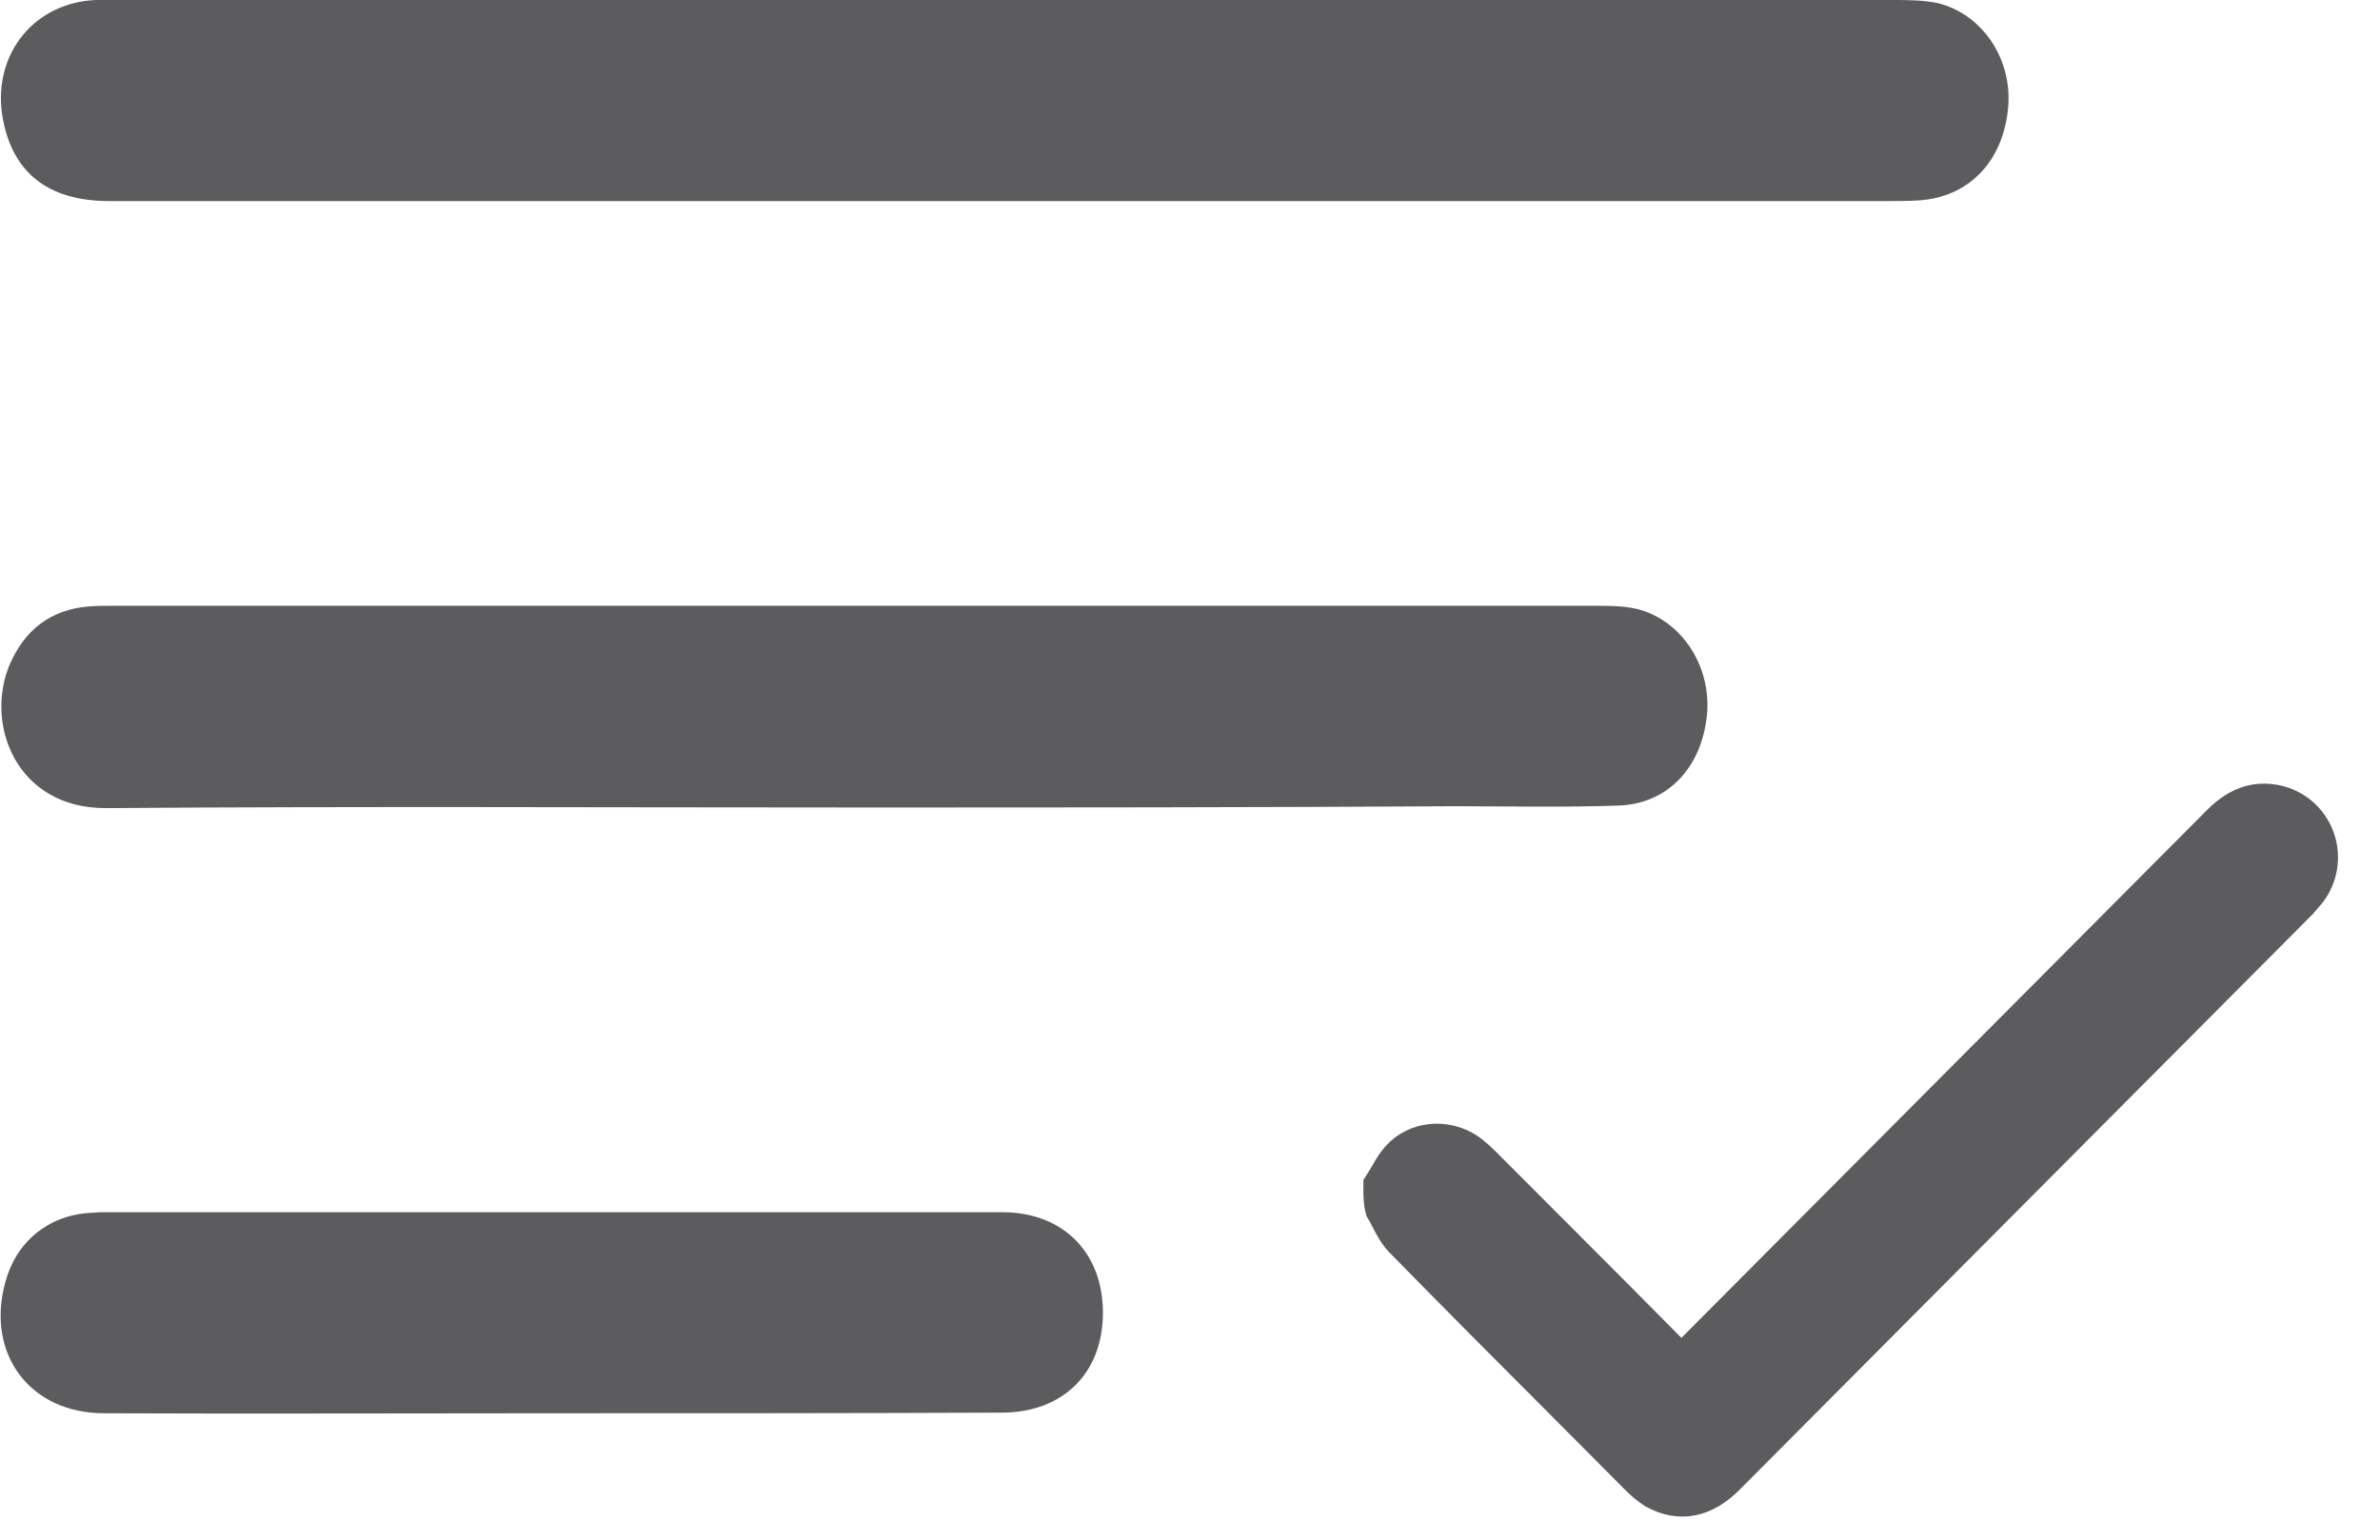 <svg width="34" height="22" viewBox="0 0 34 22" fill="none" xmlns="http://www.w3.org/2000/svg">
<path d="M14.353 2.873C10.088 2.873 5.824 2.873 1.559 2.873C0.669 2.873 0.156 2.449 0.03 1.635C-0.096 0.759 0.498 0.036 1.37 0C1.478 0 1.595 0 1.703 0C10.142 0 18.581 0 27.02 0C27.245 0 27.47 0 27.686 0.045C28.333 0.208 28.765 0.867 28.684 1.572C28.603 2.322 28.117 2.819 27.407 2.864C27.263 2.873 27.119 2.873 26.966 2.873C22.765 2.873 18.554 2.873 14.353 2.873Z" fill="#5C5C5E"/>
<path d="M12.193 11.538C8.64 11.538 5.077 11.52 1.523 11.547C0.237 11.556 -0.222 10.355 0.138 9.496C0.354 8.999 0.723 8.71 1.271 8.665C1.379 8.656 1.496 8.656 1.604 8.656C8.667 8.656 15.72 8.656 22.782 8.656C22.98 8.656 23.187 8.656 23.385 8.701C24.033 8.864 24.456 9.532 24.384 10.228C24.303 10.978 23.817 11.493 23.106 11.511C22.324 11.538 21.532 11.52 20.749 11.52C17.888 11.538 15.045 11.538 12.193 11.538Z" fill="#5C5C5E"/>
<path d="M7.884 20.194C5.752 20.194 3.62 20.203 1.487 20.194C0.426 20.194 -0.204 19.345 0.075 18.324C0.228 17.746 0.687 17.366 1.289 17.33C1.343 17.33 1.397 17.321 1.46 17.321C5.743 17.321 10.034 17.321 14.317 17.321C15.189 17.321 15.756 17.899 15.756 18.758C15.756 19.616 15.189 20.185 14.308 20.185C12.166 20.194 10.025 20.194 7.884 20.194Z" fill="#5C5C5E"/>
<path d="M19.708 16.87L19.677 16.919V16.978C19.677 16.981 19.677 16.984 19.677 16.987C19.677 17.062 19.676 17.173 19.701 17.27L19.708 17.299L19.723 17.324C19.746 17.363 19.764 17.398 19.784 17.438C19.797 17.464 19.812 17.492 19.83 17.525C19.87 17.599 19.921 17.685 19.995 17.76C20.832 18.614 21.68 19.464 22.526 20.311C22.807 20.594 23.089 20.876 23.369 21.158C23.439 21.228 23.514 21.293 23.603 21.349L23.603 21.349L23.611 21.353C23.79 21.454 23.982 21.494 24.179 21.456C24.372 21.417 24.547 21.308 24.706 21.149L28.794 17.042L32.883 12.935L32.891 12.928L32.898 12.919C32.912 12.902 32.928 12.883 32.949 12.86L32.951 12.858C32.97 12.837 32.993 12.81 33.015 12.783L33.017 12.781C33.39 12.301 33.169 11.592 32.57 11.427L32.57 11.427L32.566 11.426C32.384 11.38 32.217 11.39 32.062 11.448C31.911 11.505 31.784 11.602 31.673 11.713L27.836 15.567L24.02 19.4C23.403 18.775 22.781 18.153 22.159 17.53C21.845 17.215 21.53 16.9 21.215 16.584C21.163 16.532 21.104 16.482 21.052 16.439L21.049 16.436L21.049 16.436L21.042 16.431C20.739 16.197 20.288 16.189 19.993 16.46C19.919 16.529 19.864 16.608 19.822 16.678C19.803 16.708 19.786 16.739 19.77 16.767C19.767 16.771 19.764 16.776 19.762 16.78C19.743 16.813 19.726 16.843 19.708 16.87Z" fill="#5C5C5E" stroke="#5C5C5E" stroke-width="0.4"/>
</svg>
